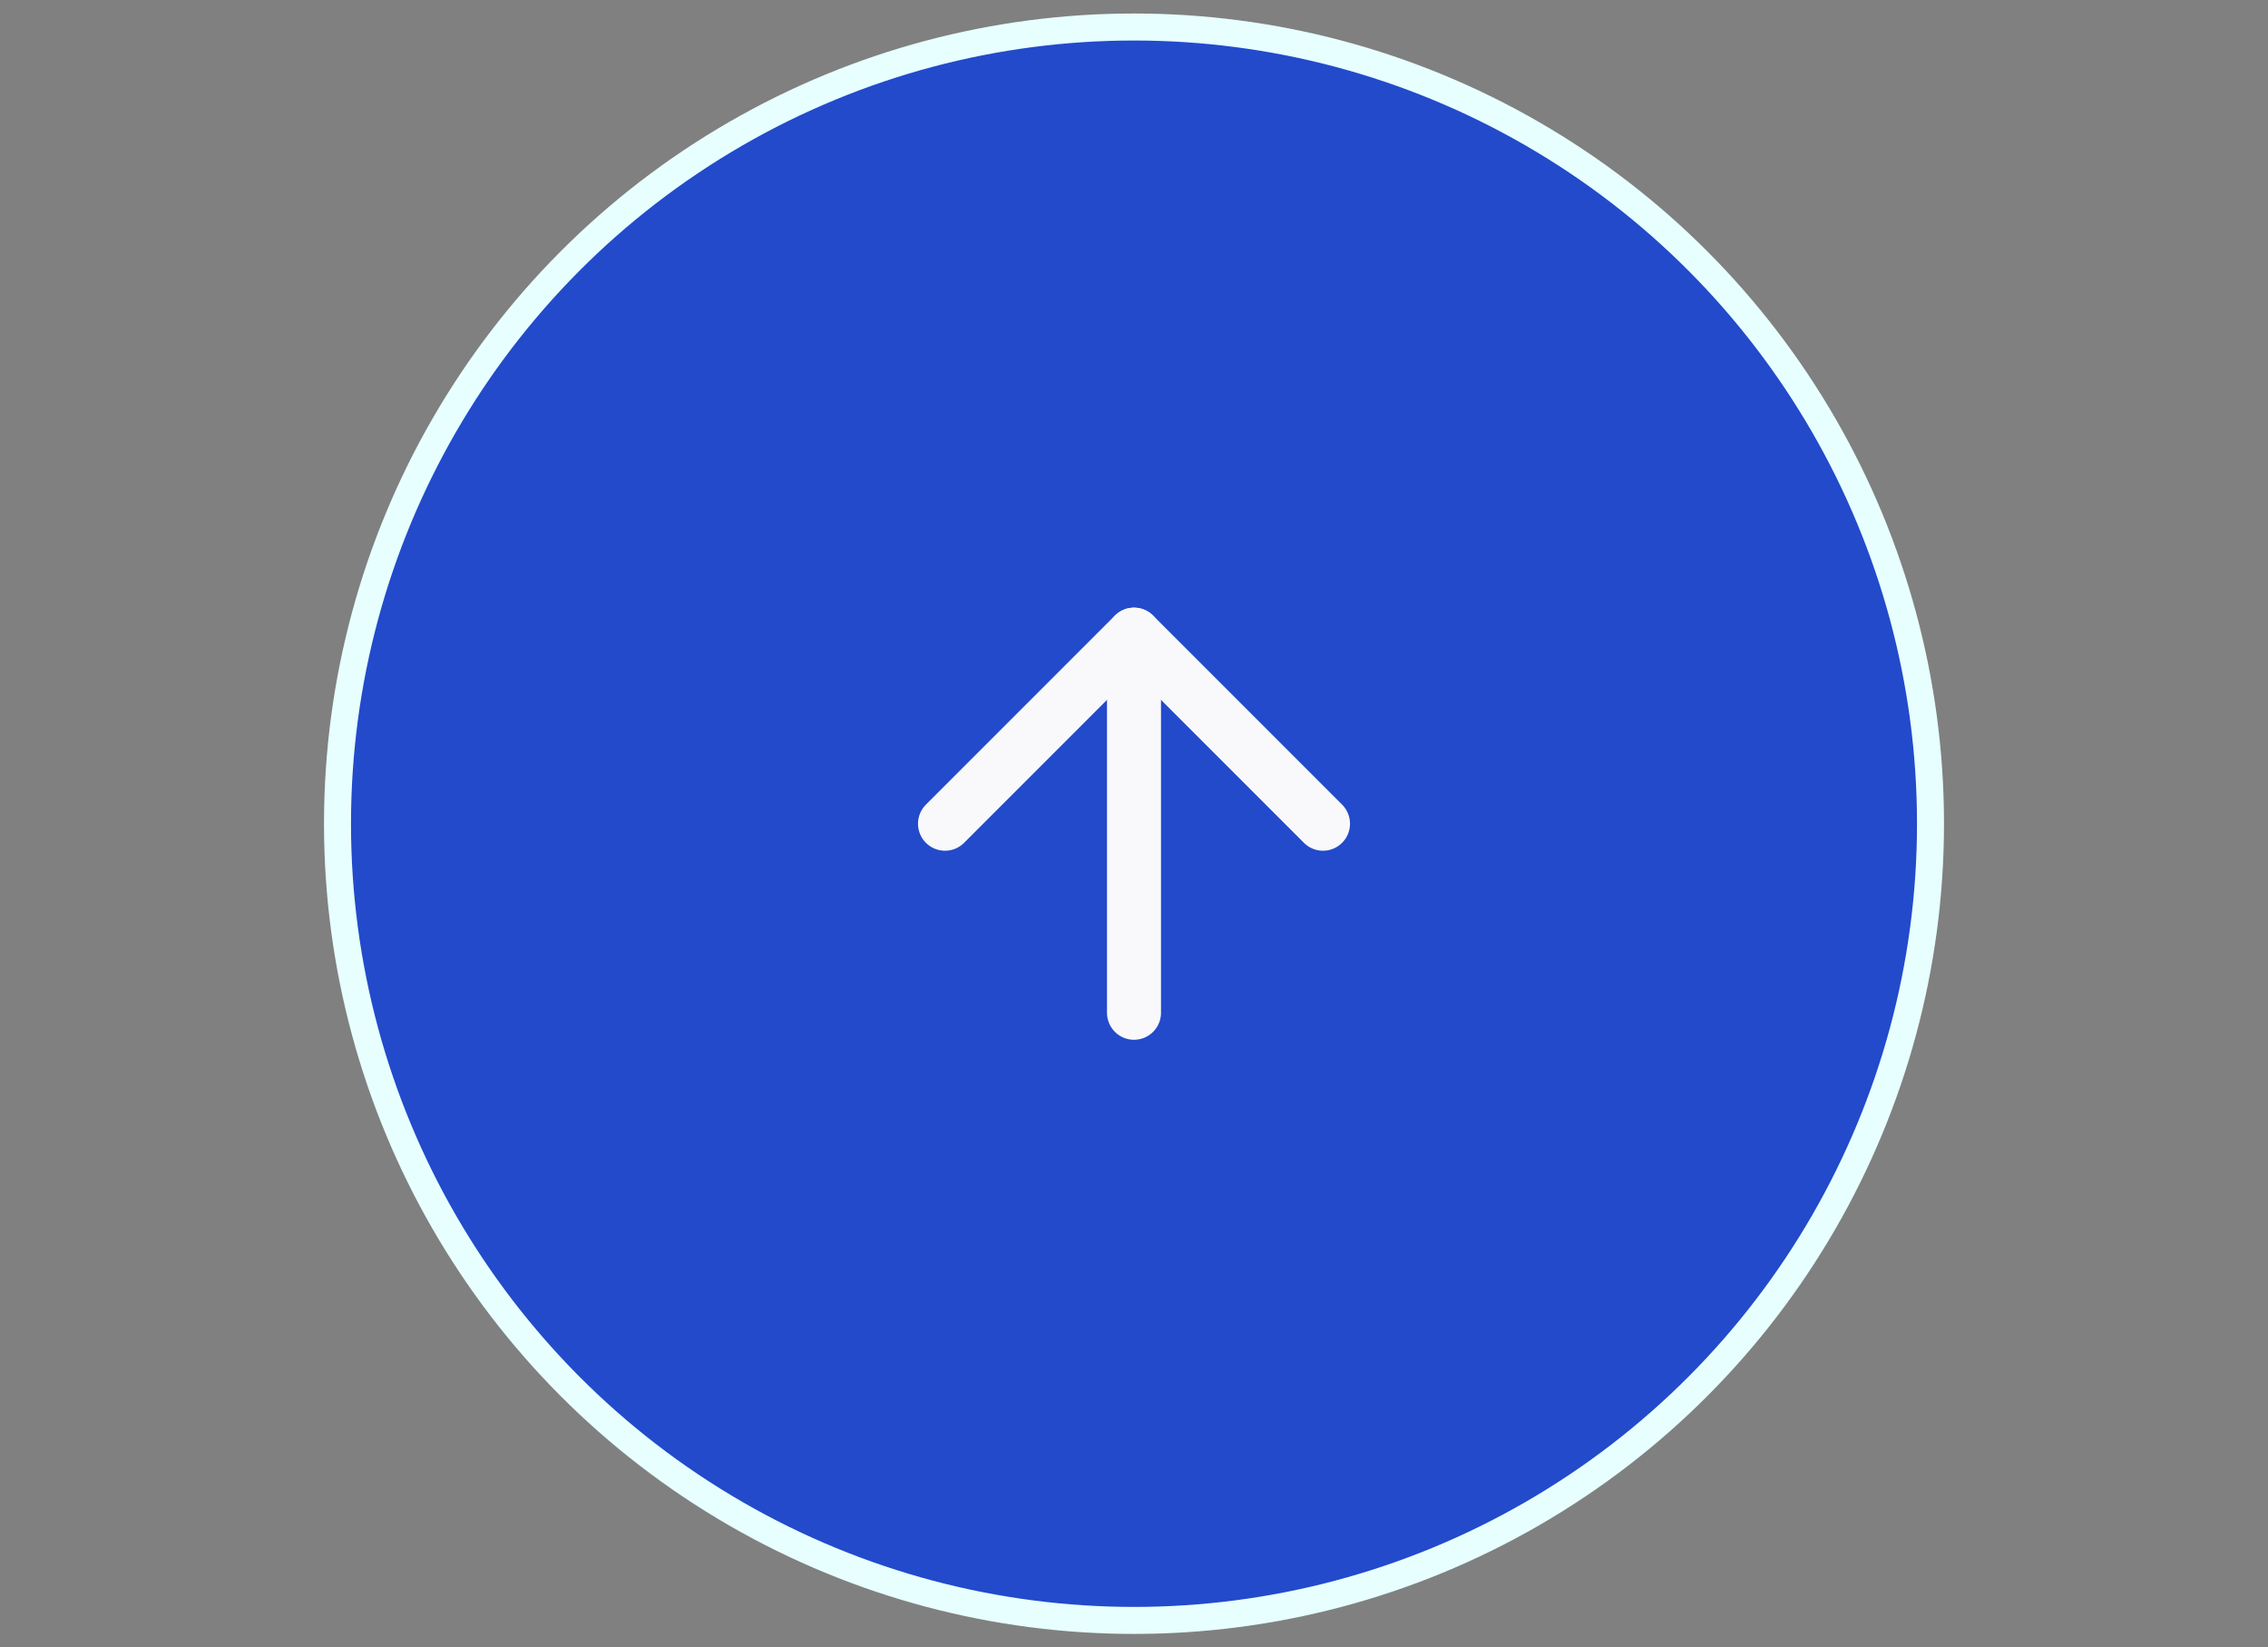 <svg xmlns="http://www.w3.org/2000/svg" width="84" height="61" viewBox="0 0 84 61" fill="none"><rect x="0" y="0" width="84" height="61" fill="#808080" stroke="none"/><circle cx="42" cy="30.5" r="29.5" fill="#224ACB" stroke="#E7FFFF"></circle><path d="M42 37.5L42 23.5" stroke="#F9F9FC" stroke-width="2" stroke-linecap="round" stroke-linejoin="round"></path><path d="M35 30.5L42 23.5L49 30.5" stroke="#F9F9FC" stroke-width="2" stroke-linecap="round" stroke-linejoin="round"></path></svg>